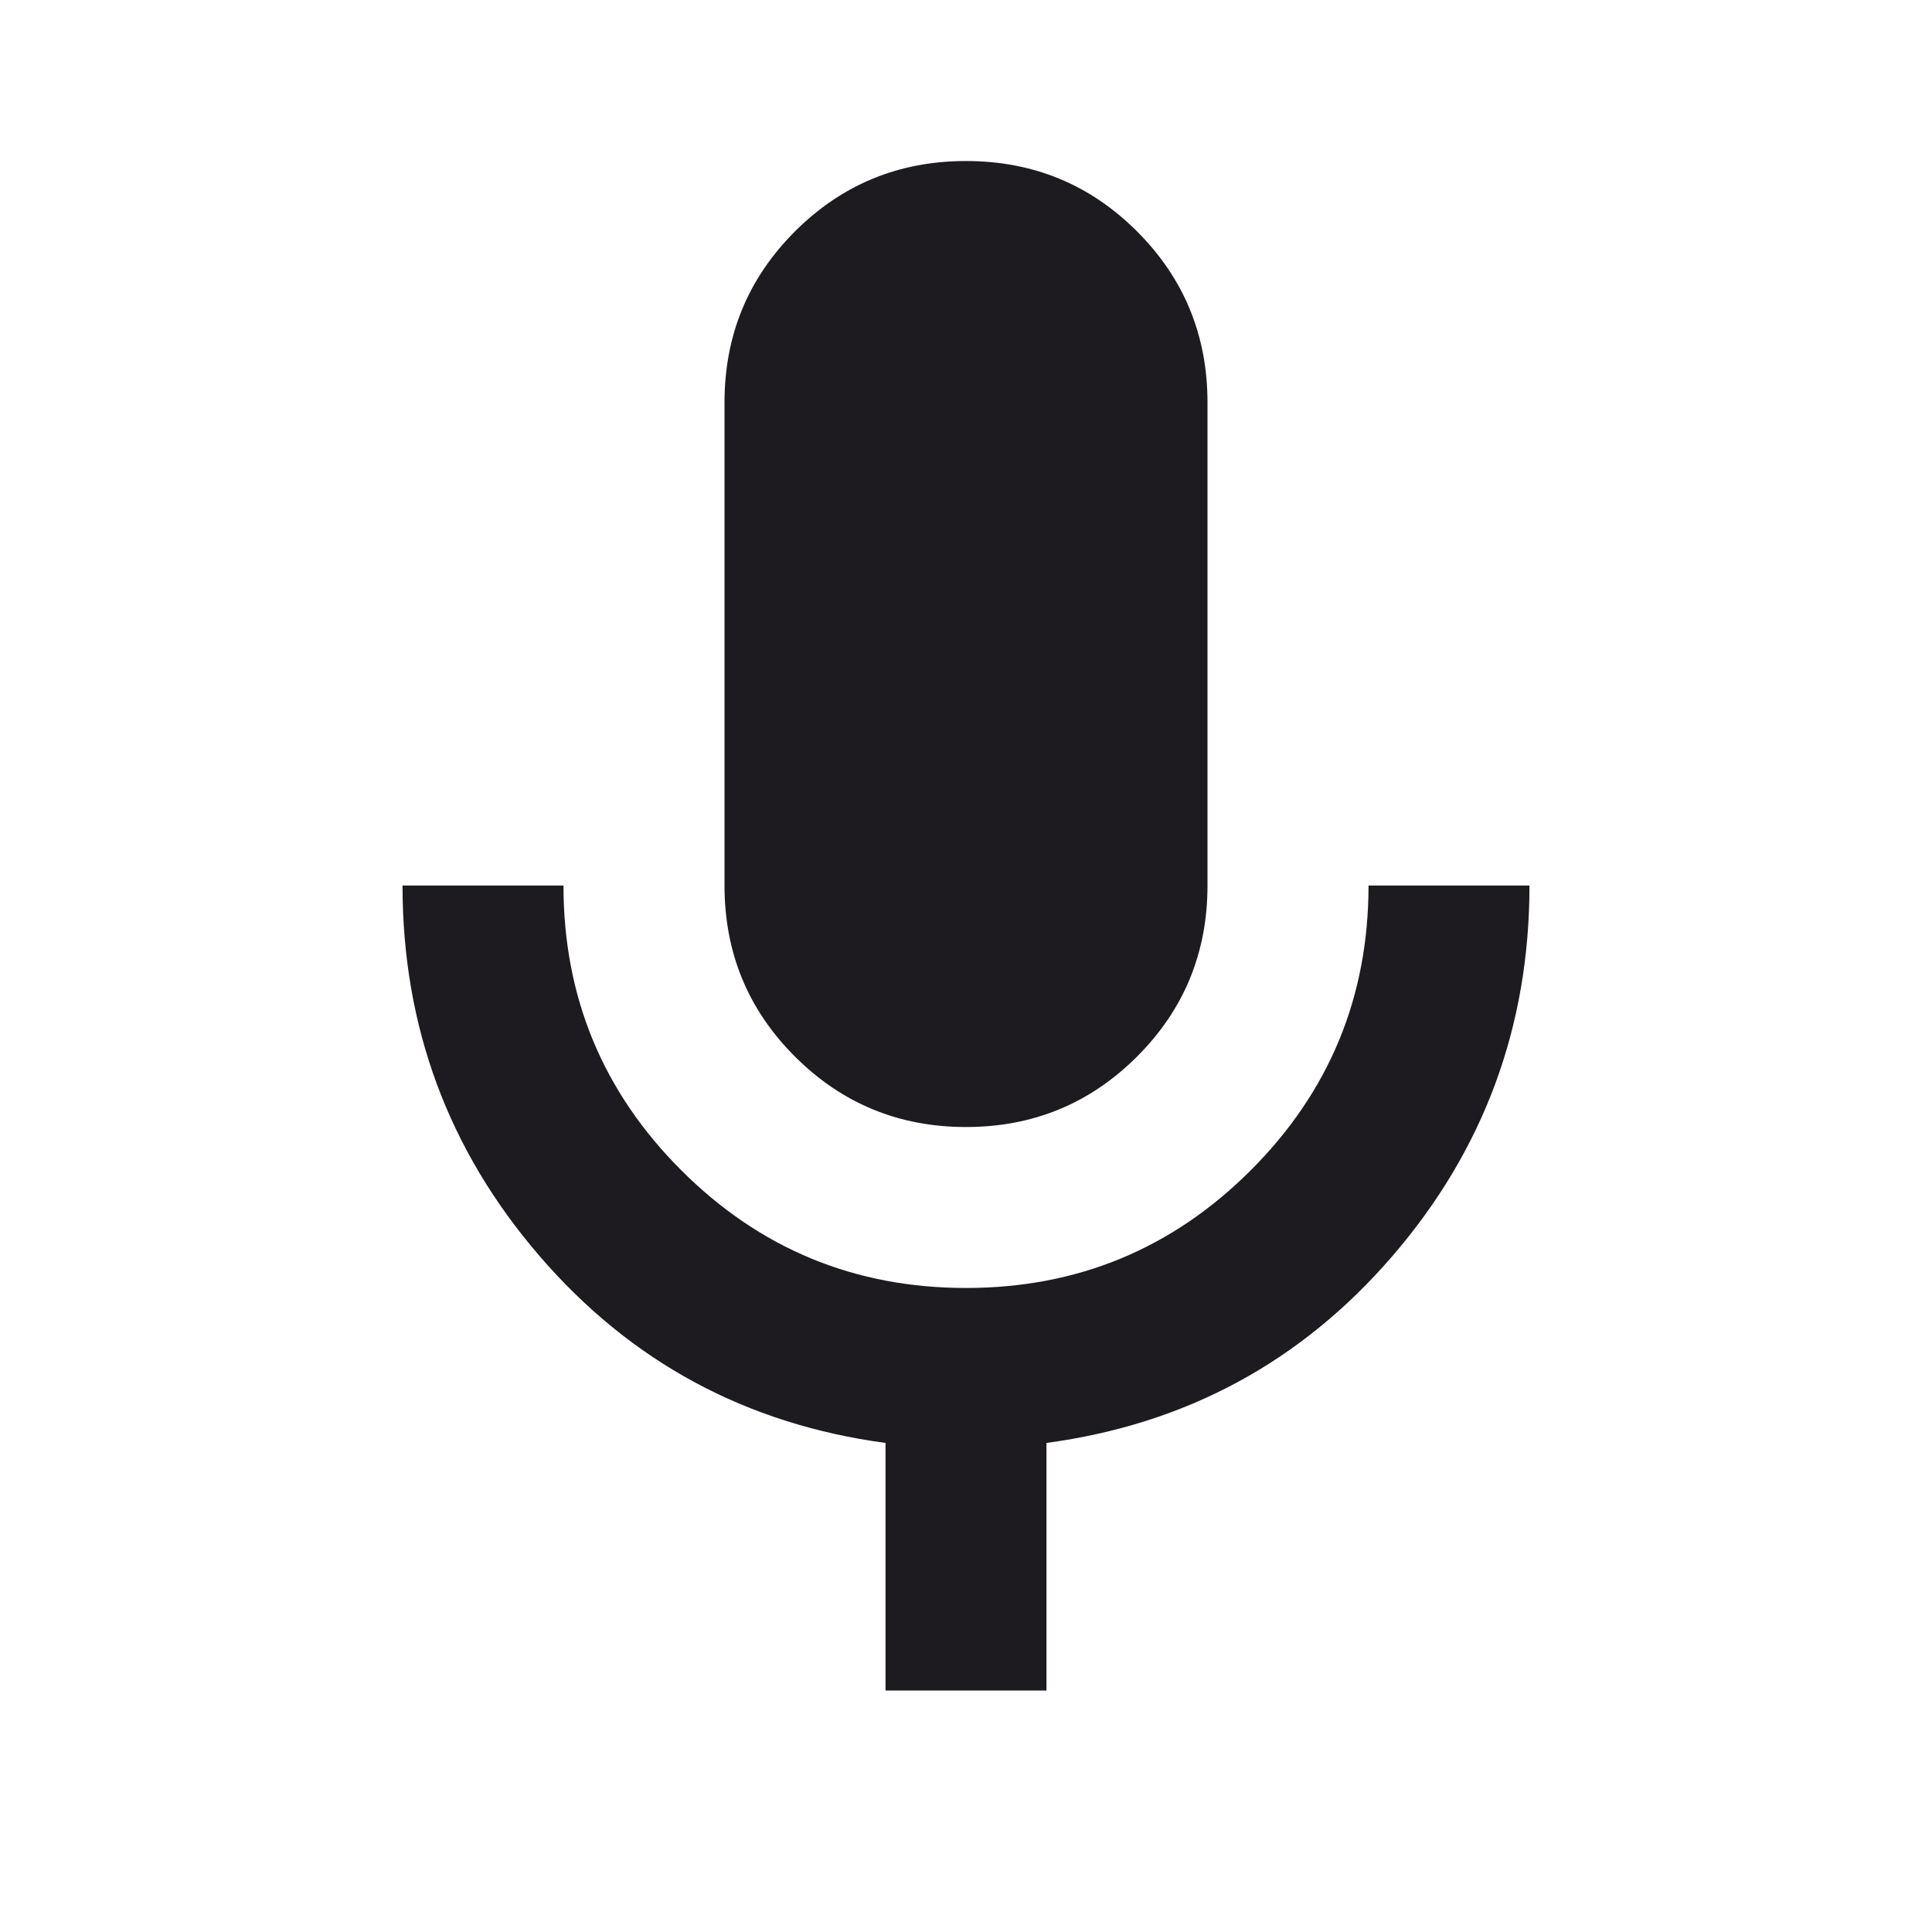 <svg width="29" height="29" viewBox="0 0 29 29" fill="none" xmlns="http://www.w3.org/2000/svg">
<path d="M14.5 16.917C13.493 16.917 12.637 16.564 11.932 15.859C11.227 15.155 10.875 14.299 10.875 13.292V6.042C10.875 5.035 11.227 4.179 11.932 3.474C12.637 2.769 13.493 2.417 14.5 2.417C15.507 2.417 16.363 2.769 17.068 3.474C17.773 4.179 18.125 5.035 18.125 6.042V13.292C18.125 14.299 17.773 15.155 17.068 15.859C16.363 16.564 15.507 16.917 14.5 16.917ZM13.292 25.375V21.659C11.197 21.377 9.465 20.441 8.096 18.85C6.726 17.259 6.042 15.406 6.042 13.292H8.458C8.458 14.963 9.047 16.388 10.226 17.566C11.404 18.744 12.829 19.333 14.5 19.333C16.172 19.333 17.596 18.744 18.775 17.566C19.953 16.388 20.542 14.963 20.542 13.292H22.958C22.958 15.406 22.274 17.259 20.904 18.85C19.535 20.441 17.803 21.377 15.708 21.659V25.375H13.292Z" fill="#1D1B20"/>
</svg>
